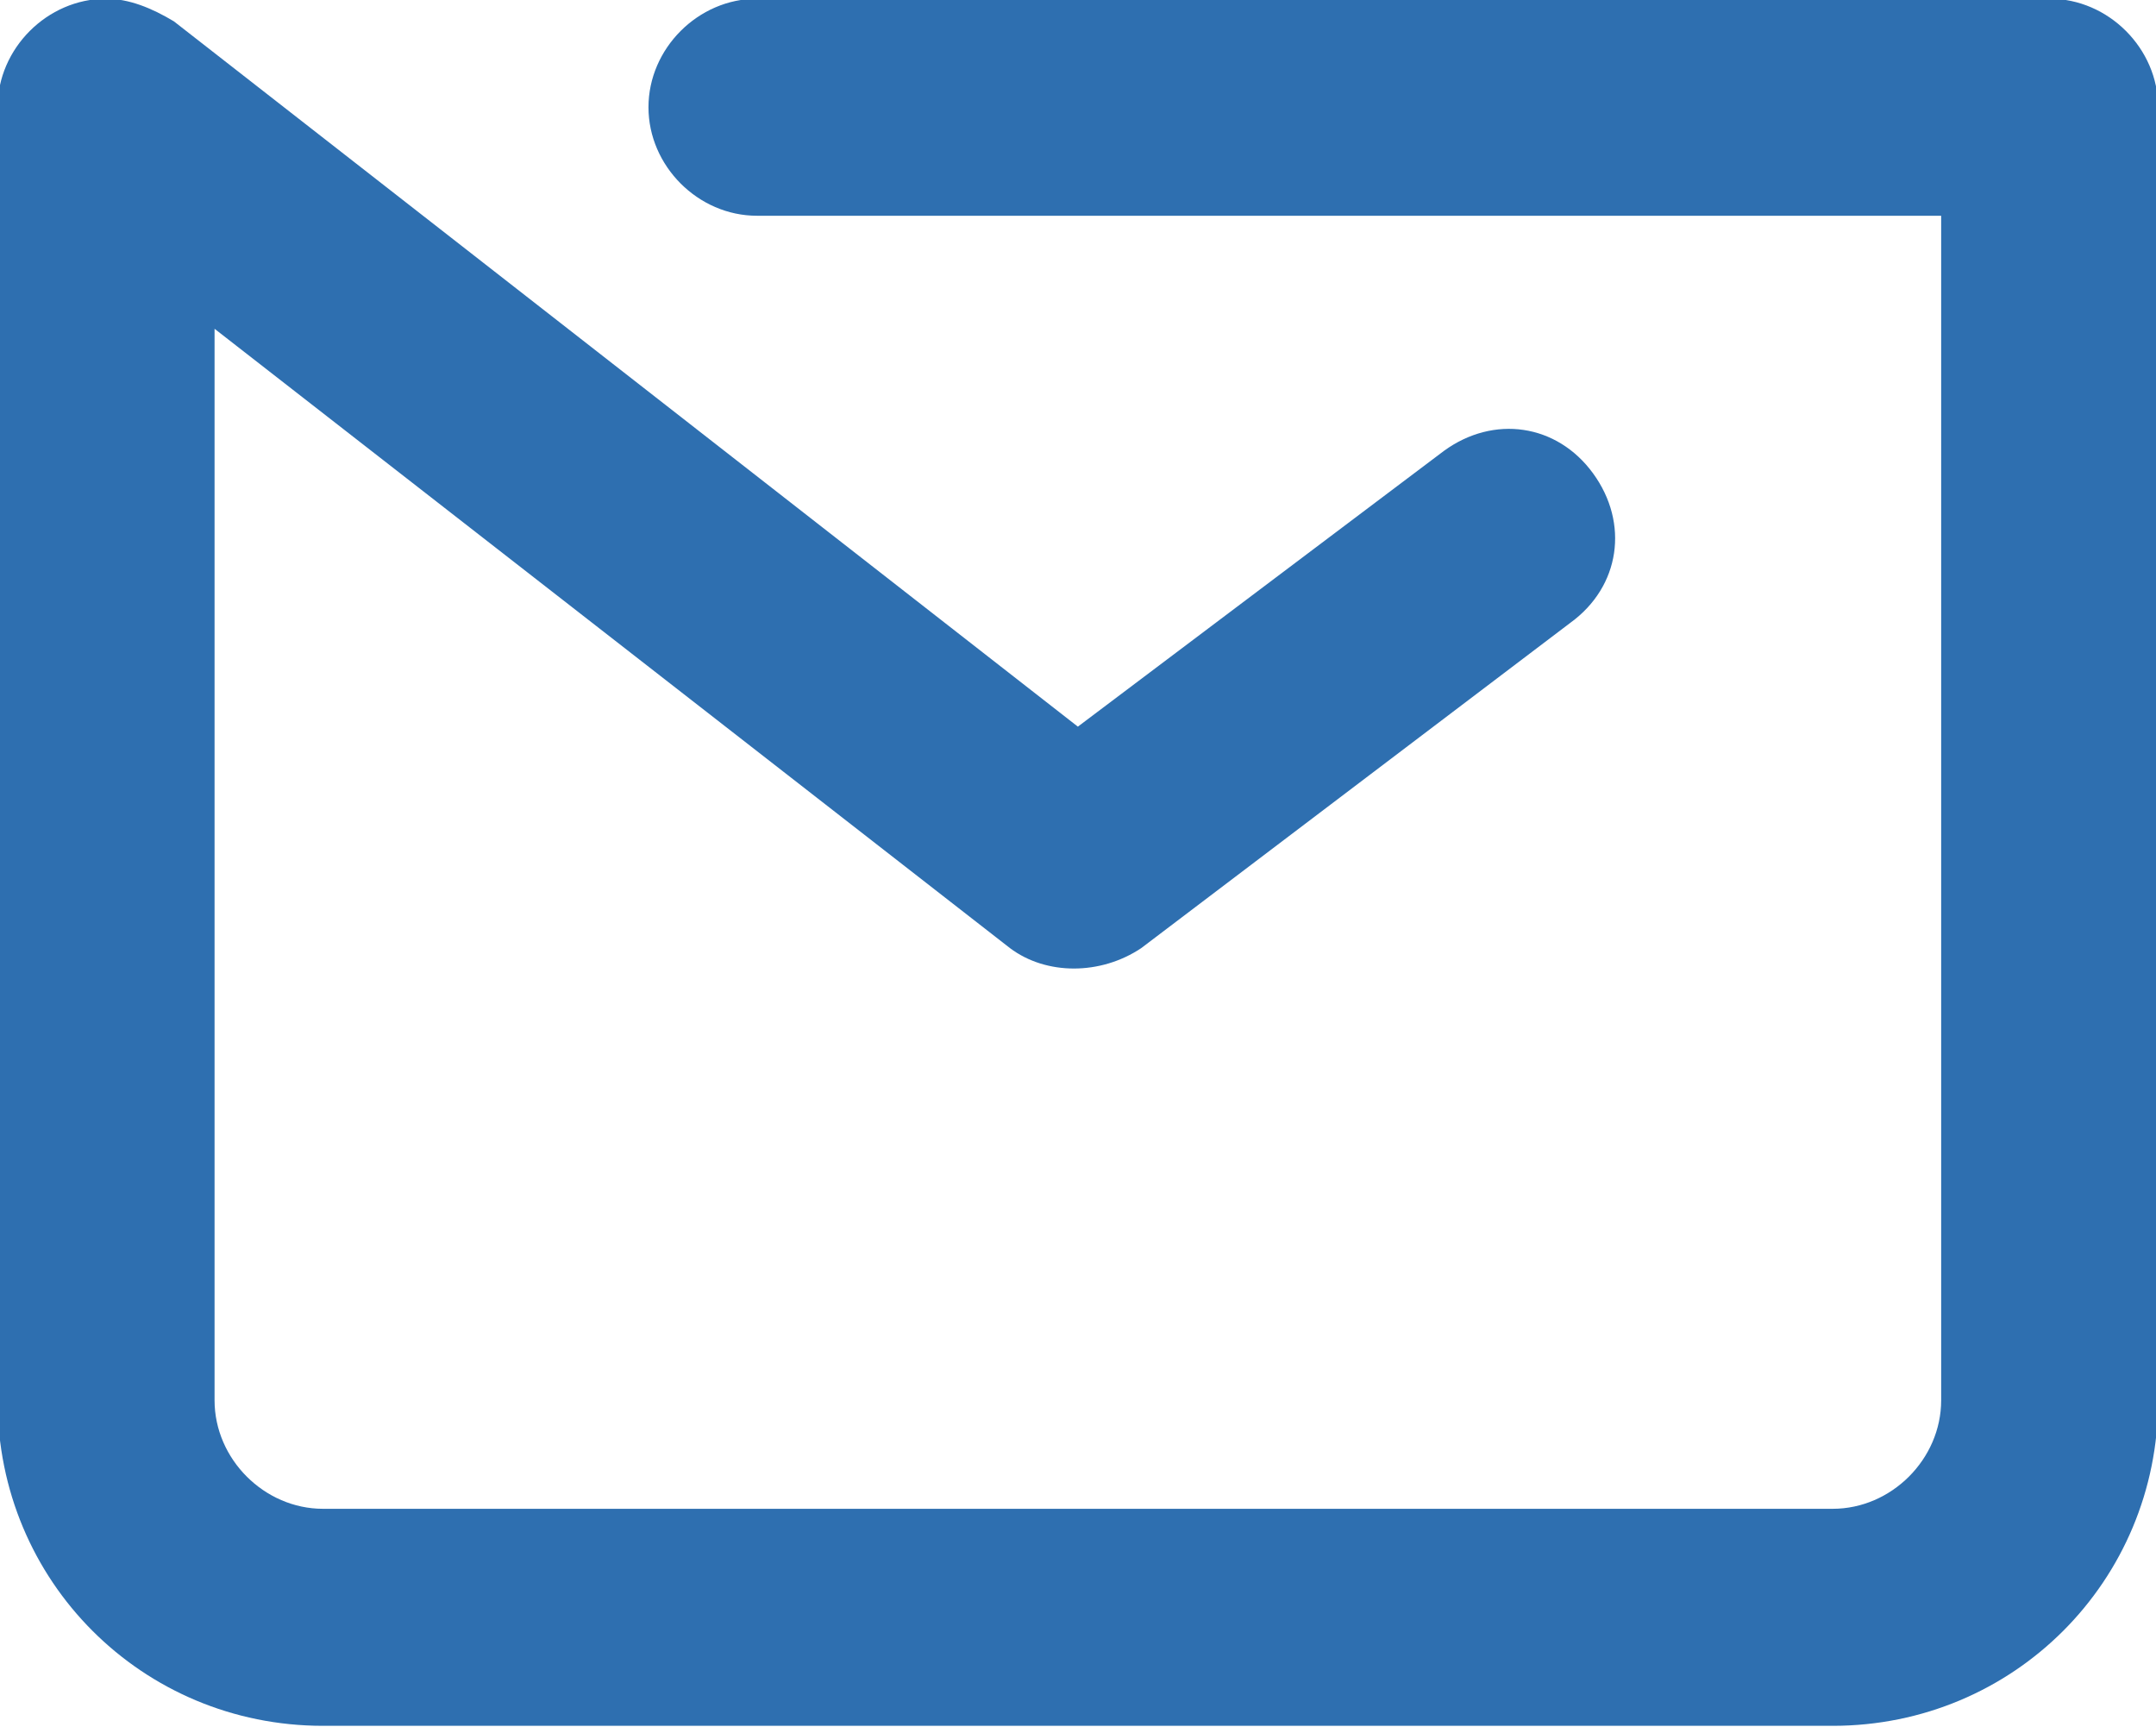<?xml version="1.0" encoding="utf-8"?>
<!-- Generator: Adobe Illustrator 27.2.0, SVG Export Plug-In . SVG Version: 6.00 Build 0)  -->
<svg version="1.1" id="レイヤー_1" xmlns="http://www.w3.org/2000/svg" xmlns:xlink="http://www.w3.org/1999/xlink" x="0px"
	 y="0px" width="47.7px" height="38.2px" viewBox="0 0 47.7 38.2" style="enable-background:new 0 0 47.7 38.2;"
	 xml:space="preserve">
<style type="text/css">
	.st0{fill-rule:evenodd;clip-rule:evenodd;fill:#2E6FB0;}
</style>
<g id="グループ_110" transform="translate(110.947 -9.228)">
	<path id="パス_208" class="st0" d="M-68,14h-26.2c-1.3,0-2.4-1.1-2.4-2.4s1.1-2.4,2.4-2.4l0,0h28.6c1.3,0,2.4,1.1,2.4,2.4v28.6
		c0,4-3.2,7.2-7.2,7.2h-33.4c-4,0-7.2-3.2-7.2-7.2V11.6c0-1.3,1.1-2.4,2.4-2.4c0.5,0,1,0.2,1.5,0.5l20,15.6l8.1-6.1
		c1.1-0.8,2.5-0.6,3.3,0.5c0.8,1.1,0.6,2.5-0.5,3.3l-9.5,7.2c-0.9,0.6-2.1,0.6-2.9,0l-17.6-13.7v23.7c0,1.3,1.1,2.4,2.4,2.4h33.4
		c1.3,0,2.4-1.1,2.4-2.4V14z"/>
</g>
</svg>
